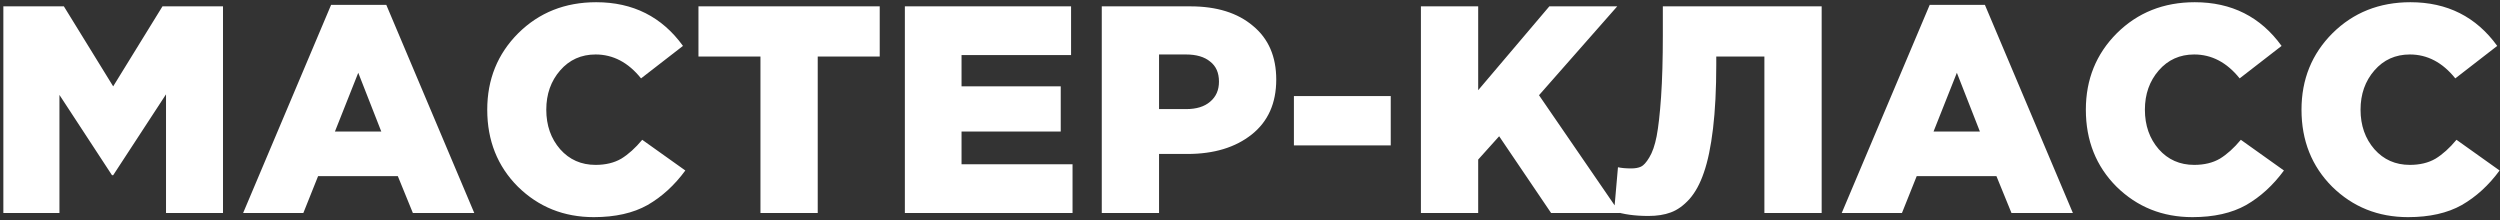 <?xml version="1.0" encoding="UTF-8"?> <svg xmlns="http://www.w3.org/2000/svg" width="669" height="59" viewBox="0 0 669 59" fill="none"><rect x="0" y="0" width="669" height="59" fill="#333333" stroke="none"/> <path d="M0.898 57V1.7H17.093L30.286 23.109L43.479 1.7H59.674V57H44.427V25.242L30.286 46.888H29.97L15.908 25.4V57H0.898ZM65.059 57L88.601 1.305H103.374L126.916 57H110.484L106.455 47.125H85.125L81.175 57H65.059ZM89.628 35.196H102.031L95.869 19.475L89.628 35.196ZM158.905 58.106C150.899 58.106 144.132 55.394 138.602 49.969C133.124 44.492 130.386 37.619 130.386 29.35C130.386 21.239 133.151 14.419 138.681 8.889C144.263 3.359 151.215 0.594 159.537 0.594C169.385 0.594 177.127 4.491 182.763 12.286L171.545 20.976C168.121 16.71 164.066 14.577 159.379 14.577C155.534 14.577 152.374 15.999 149.899 18.843C147.423 21.687 146.186 25.189 146.186 29.35C146.186 33.563 147.423 37.092 149.899 39.936C152.374 42.727 155.534 44.123 159.379 44.123C162.065 44.123 164.356 43.57 166.252 42.464C168.148 41.305 170.017 39.62 171.861 37.408L183.395 45.624C180.498 49.574 177.127 52.655 173.283 54.867C169.438 57.026 164.645 58.106 158.905 58.106ZM203.498 57V15.13H186.908V1.7H235.414V15.13H218.824V57H203.498ZM242.141 57V1.7H286.618V14.735H257.309V23.109H283.853V35.196H257.309V43.965H287.013V57H242.141ZM294.834 57V1.7H318.534C325.591 1.7 331.174 3.438 335.282 6.914C339.442 10.337 341.523 15.13 341.523 21.292C341.523 27.612 339.337 32.51 334.966 35.986C330.594 39.462 324.854 41.2 317.744 41.2H310.16V57H294.834ZM310.16 29.192H317.428C320.166 29.192 322.299 28.534 323.827 27.217C325.407 25.9 326.197 24.11 326.197 21.845C326.197 19.475 325.407 17.684 323.827 16.473C322.299 15.209 320.14 14.577 317.349 14.577H310.16V29.192ZM346.251 38.909V25.716H372.163V38.909H346.251ZM380.237 57V1.7H395.563V24.136L414.602 1.7H432.772L411.837 25.479L433.483 57H415.076L401.172 36.46L395.563 42.701V57H380.237ZM441.104 57.79C437.523 57.79 434.468 57.369 431.94 56.526L432.967 44.755C433.915 44.966 435.1 45.071 436.522 45.071C437.575 45.071 438.444 44.913 439.129 44.597C439.814 44.281 440.551 43.465 441.341 42.148C442.184 40.779 442.842 38.883 443.316 36.46C443.79 33.985 444.185 30.482 444.501 25.953C444.817 21.371 444.975 15.841 444.975 9.363V1.7H487.477V57H472.151V15.13H459.274V17.263C459.274 23.846 458.984 29.561 458.405 34.406C457.826 39.251 457.009 43.175 455.956 46.177C454.955 49.126 453.665 51.496 452.085 53.287C450.505 55.025 448.846 56.21 447.108 56.842C445.423 57.474 443.421 57.79 441.104 57.79ZM492.847 57L516.389 1.305H531.162L554.704 57H538.272L534.243 47.125H512.913L508.963 57H492.847ZM517.416 35.196H529.819L523.657 19.475L517.416 35.196ZM586.693 58.106C578.688 58.106 571.92 55.394 566.39 49.969C560.913 44.492 558.174 37.619 558.174 29.35C558.174 21.239 560.939 14.419 566.469 8.889C572.052 3.359 579.004 0.594 587.325 0.594C597.174 0.594 604.916 4.491 610.551 12.286L599.333 20.976C595.91 16.71 591.854 14.577 587.167 14.577C583.322 14.577 580.162 15.999 577.687 18.843C575.212 21.687 573.974 25.189 573.974 29.35C573.974 33.563 575.212 37.092 577.687 39.936C580.162 42.727 583.322 44.123 587.167 44.123C589.853 44.123 592.144 43.57 594.04 42.464C595.936 41.305 597.806 39.62 599.649 37.408L611.183 45.624C608.286 49.574 604.916 52.655 601.071 54.867C597.226 57.026 592.434 58.106 586.693 58.106ZM644.4 58.106C636.395 58.106 629.627 55.394 624.097 49.969C618.62 44.492 615.881 37.619 615.881 29.35C615.881 21.239 618.646 14.419 624.176 8.889C629.759 3.359 636.711 0.594 645.032 0.594C654.881 0.594 662.623 4.491 668.258 12.286L657.04 20.976C653.617 16.71 649.561 14.577 644.874 14.577C641.029 14.577 637.869 15.999 635.394 18.843C632.919 21.687 631.681 25.189 631.681 29.35C631.681 33.563 632.919 37.092 635.394 39.936C637.869 42.727 641.029 44.123 644.874 44.123C647.56 44.123 649.851 43.57 651.747 42.464C653.643 41.305 655.513 39.62 657.356 37.408L668.89 45.624C665.993 49.574 662.623 52.655 658.778 54.867C654.933 57.026 650.141 58.106 644.4 58.106Z" fill="white"></path> </svg> 